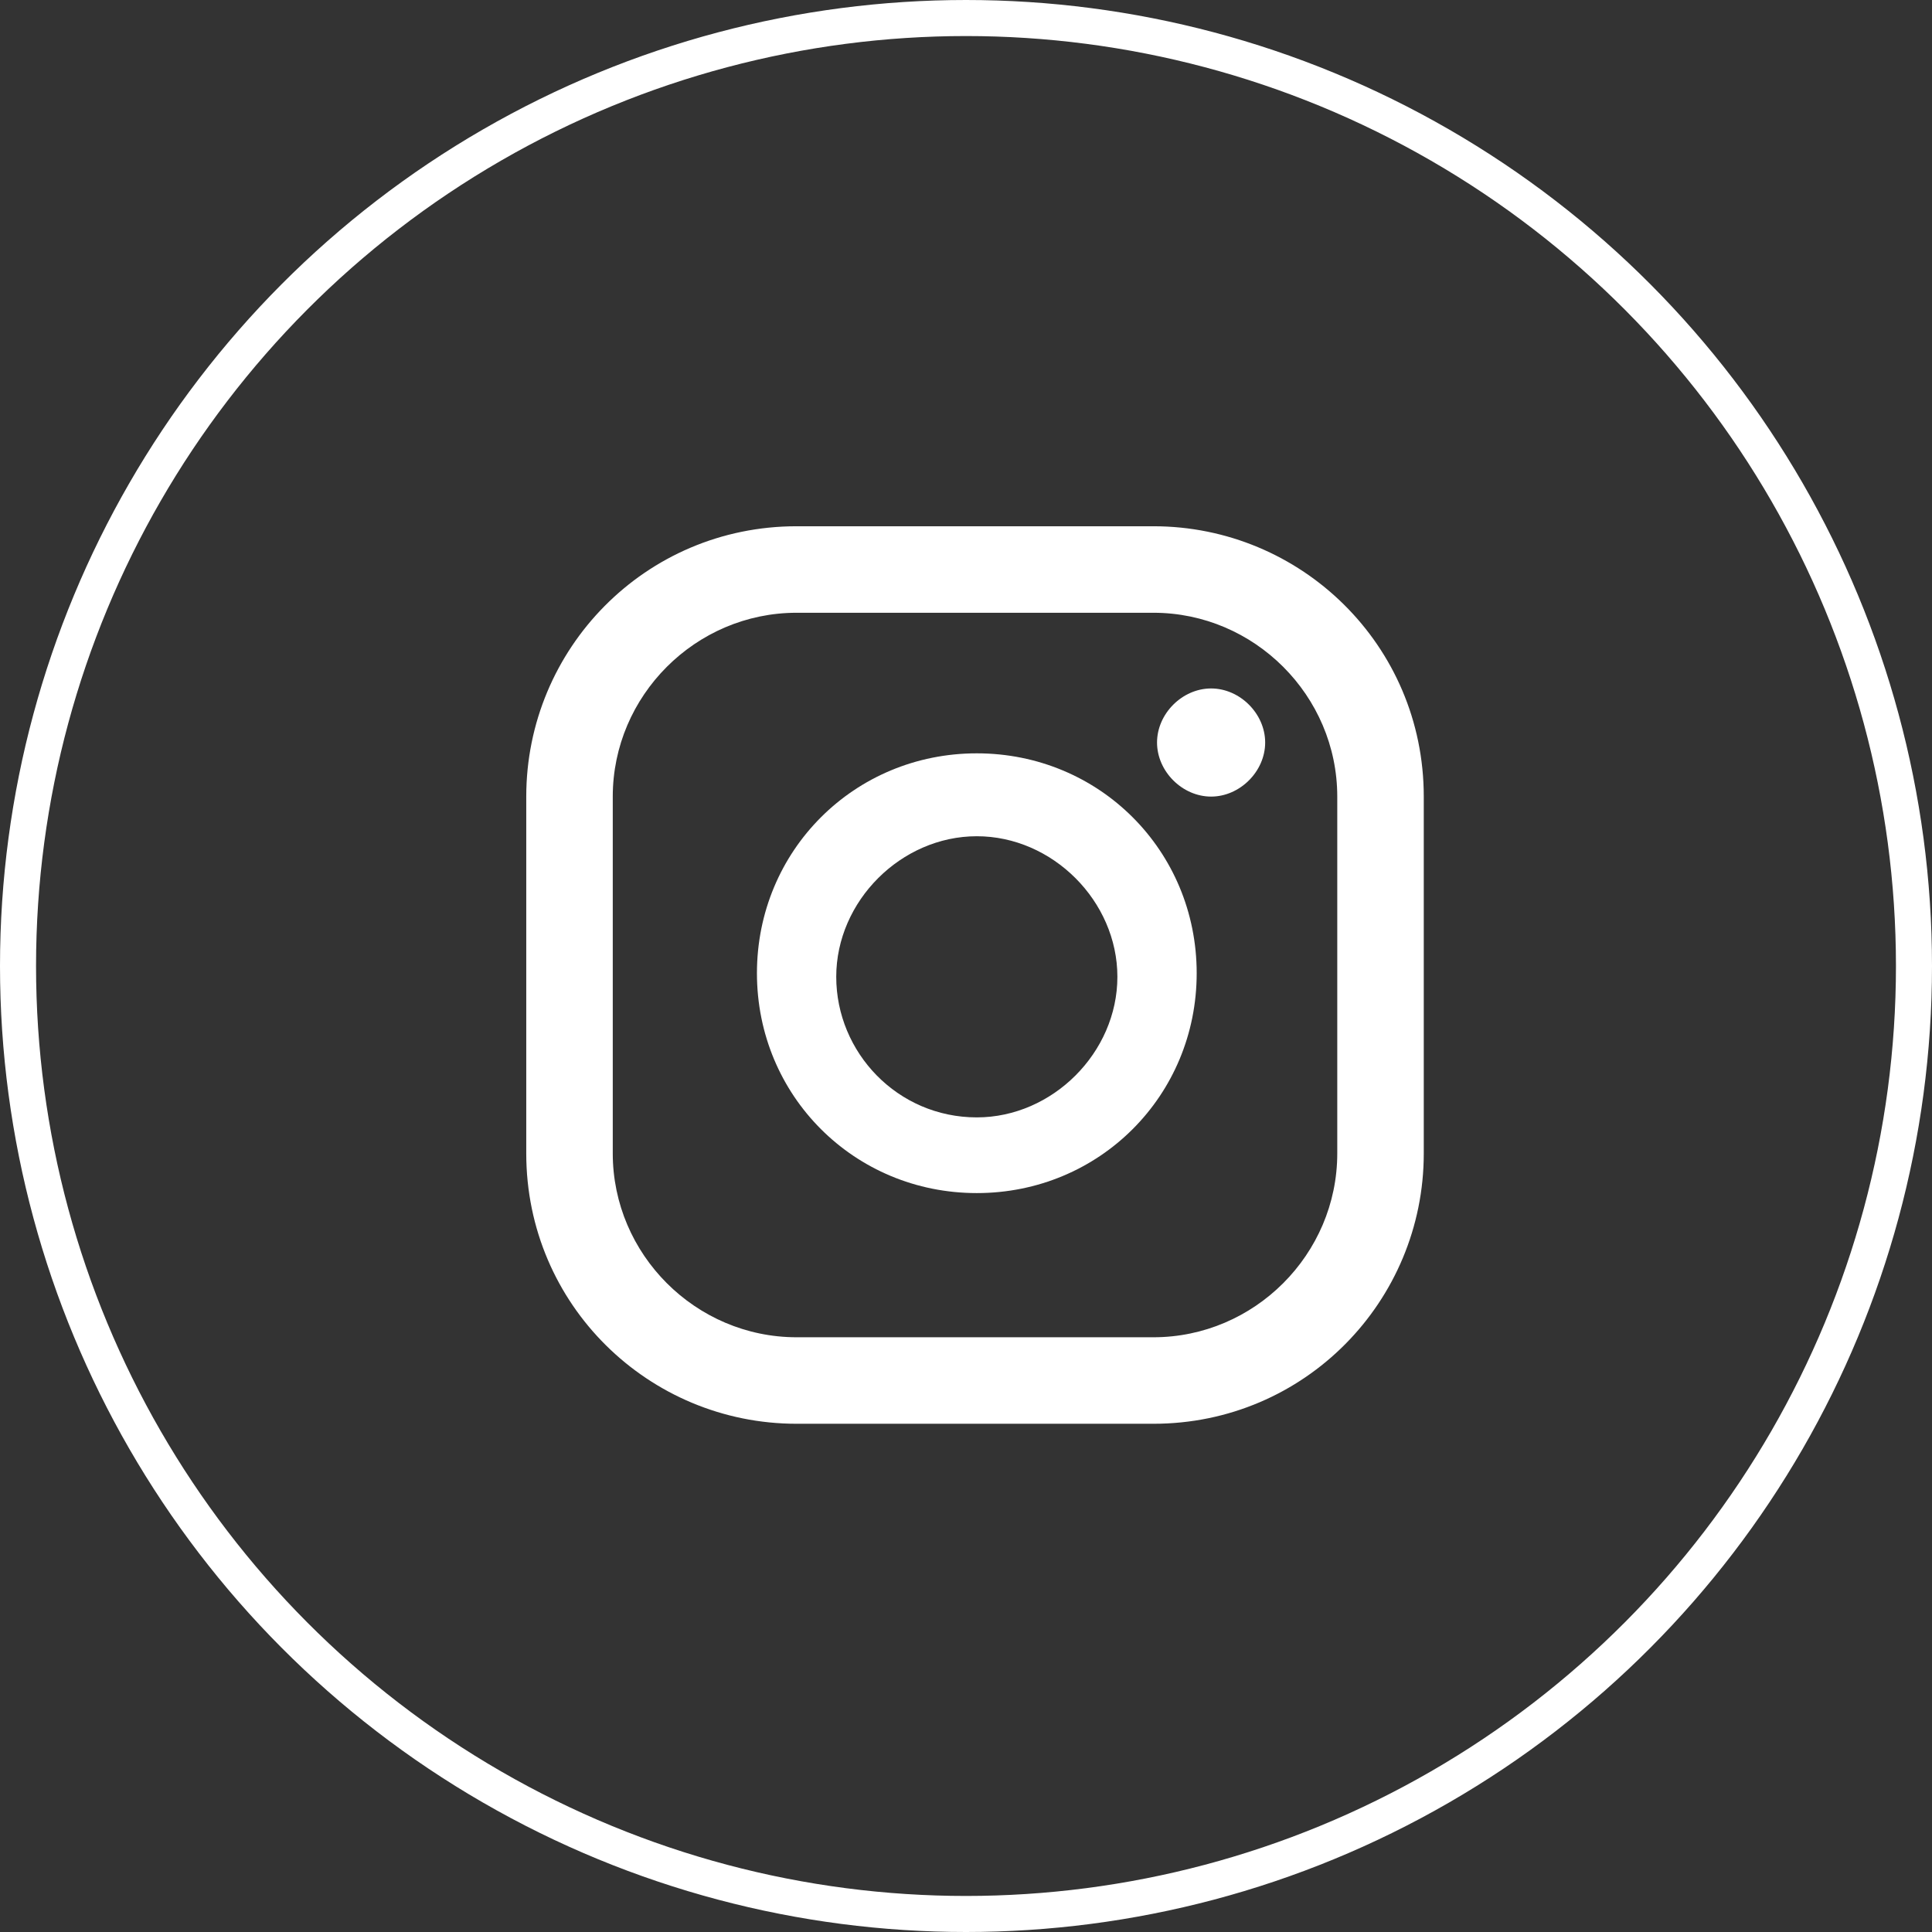 <?xml version="1.0" encoding="UTF-8"?><svg id="b" xmlns="http://www.w3.org/2000/svg" viewBox="0 0 5.36 5.36"><rect x="0" y="0" width="5.36" height="5.36" fill="#333333" stroke="none"/><defs><style>.d{fill:none;stroke:#fff;stroke-miterlimit:10;stroke-width:.1px;}.e{fill:#fff;}</style></defs><g id="c"><circle class="d" cx="2.68" cy="2.68" r="2.63"/><path class="e" d="M3.36,1.91c-.08,0-.15.07-.15.15s.07.15.15.15.15-.07.15-.15-.07-.15-.15-.15Z"/><path class="e" d="M2.71,2.09c-.34,0-.61.27-.61.61s.27.61.61.61.61-.27.61-.61-.27-.61-.61-.61ZM2.71,3.1c-.22,0-.39-.18-.39-.39s.18-.39.39-.39.39.18.39.39-.18.39-.39.39Z"/><path class="e" d="M3.2,3.95h-.99c-.41,0-.75-.33-.75-.75v-.99c0-.41.33-.75.75-.75h.99c.41,0,.75.33.75.75v.99c0,.41-.33.75-.75.75ZM2.21,1.7c-.28,0-.51.23-.51.51v.99c0,.28.23.51.51.51h.99c.28,0,.51-.23.51-.51v-.99c0-.28-.23-.51-.51-.51h-.99Z"/></g></svg>